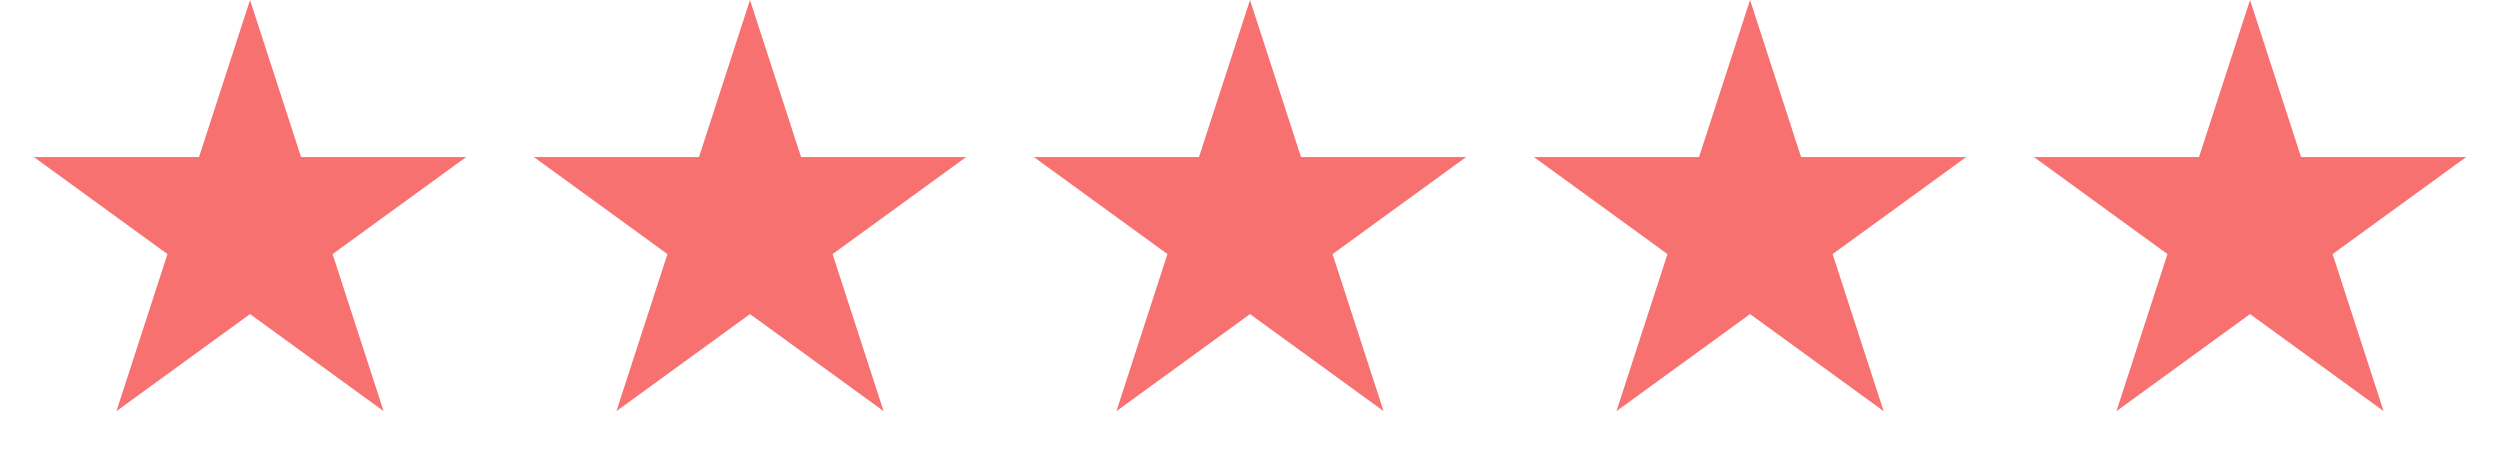 <svg width="88" height="16" viewBox="0 0 88 16" fill="none" xmlns="http://www.w3.org/2000/svg">
<path d="M8.801 0L10.597 5.528H16.409L11.707 8.944L13.503 14.472L8.801 11.056L4.098 14.472L5.895 8.944L1.192 5.528H7.005L8.801 0Z" fill="#F87171"/>
<path d="M26.4 0L28.197 5.528H34.009L29.307 8.944L31.103 14.472L26.4 11.056L21.698 14.472L23.494 8.944L18.792 5.528H24.604L26.4 0Z" fill="#F87171"/>
<path d="M44 0L45.796 5.528H51.608L46.906 8.944L48.702 14.472L44 11.056L39.298 14.472L41.094 8.944L36.392 5.528H42.204L44 0Z" fill="#F87171"/>
<path d="M61.602 0L63.398 5.528H69.21L64.508 8.944L66.304 14.472L61.602 11.056L56.899 14.472L58.695 8.944L53.993 5.528H59.806L61.602 0Z" fill="#F87171"/>
<path d="M79.201 0L80.997 5.528H86.81L82.107 8.944L83.903 14.472L79.201 11.056L74.499 14.472L76.295 8.944L71.593 5.528H77.405L79.201 0Z" fill="#F87171"/>
</svg>

